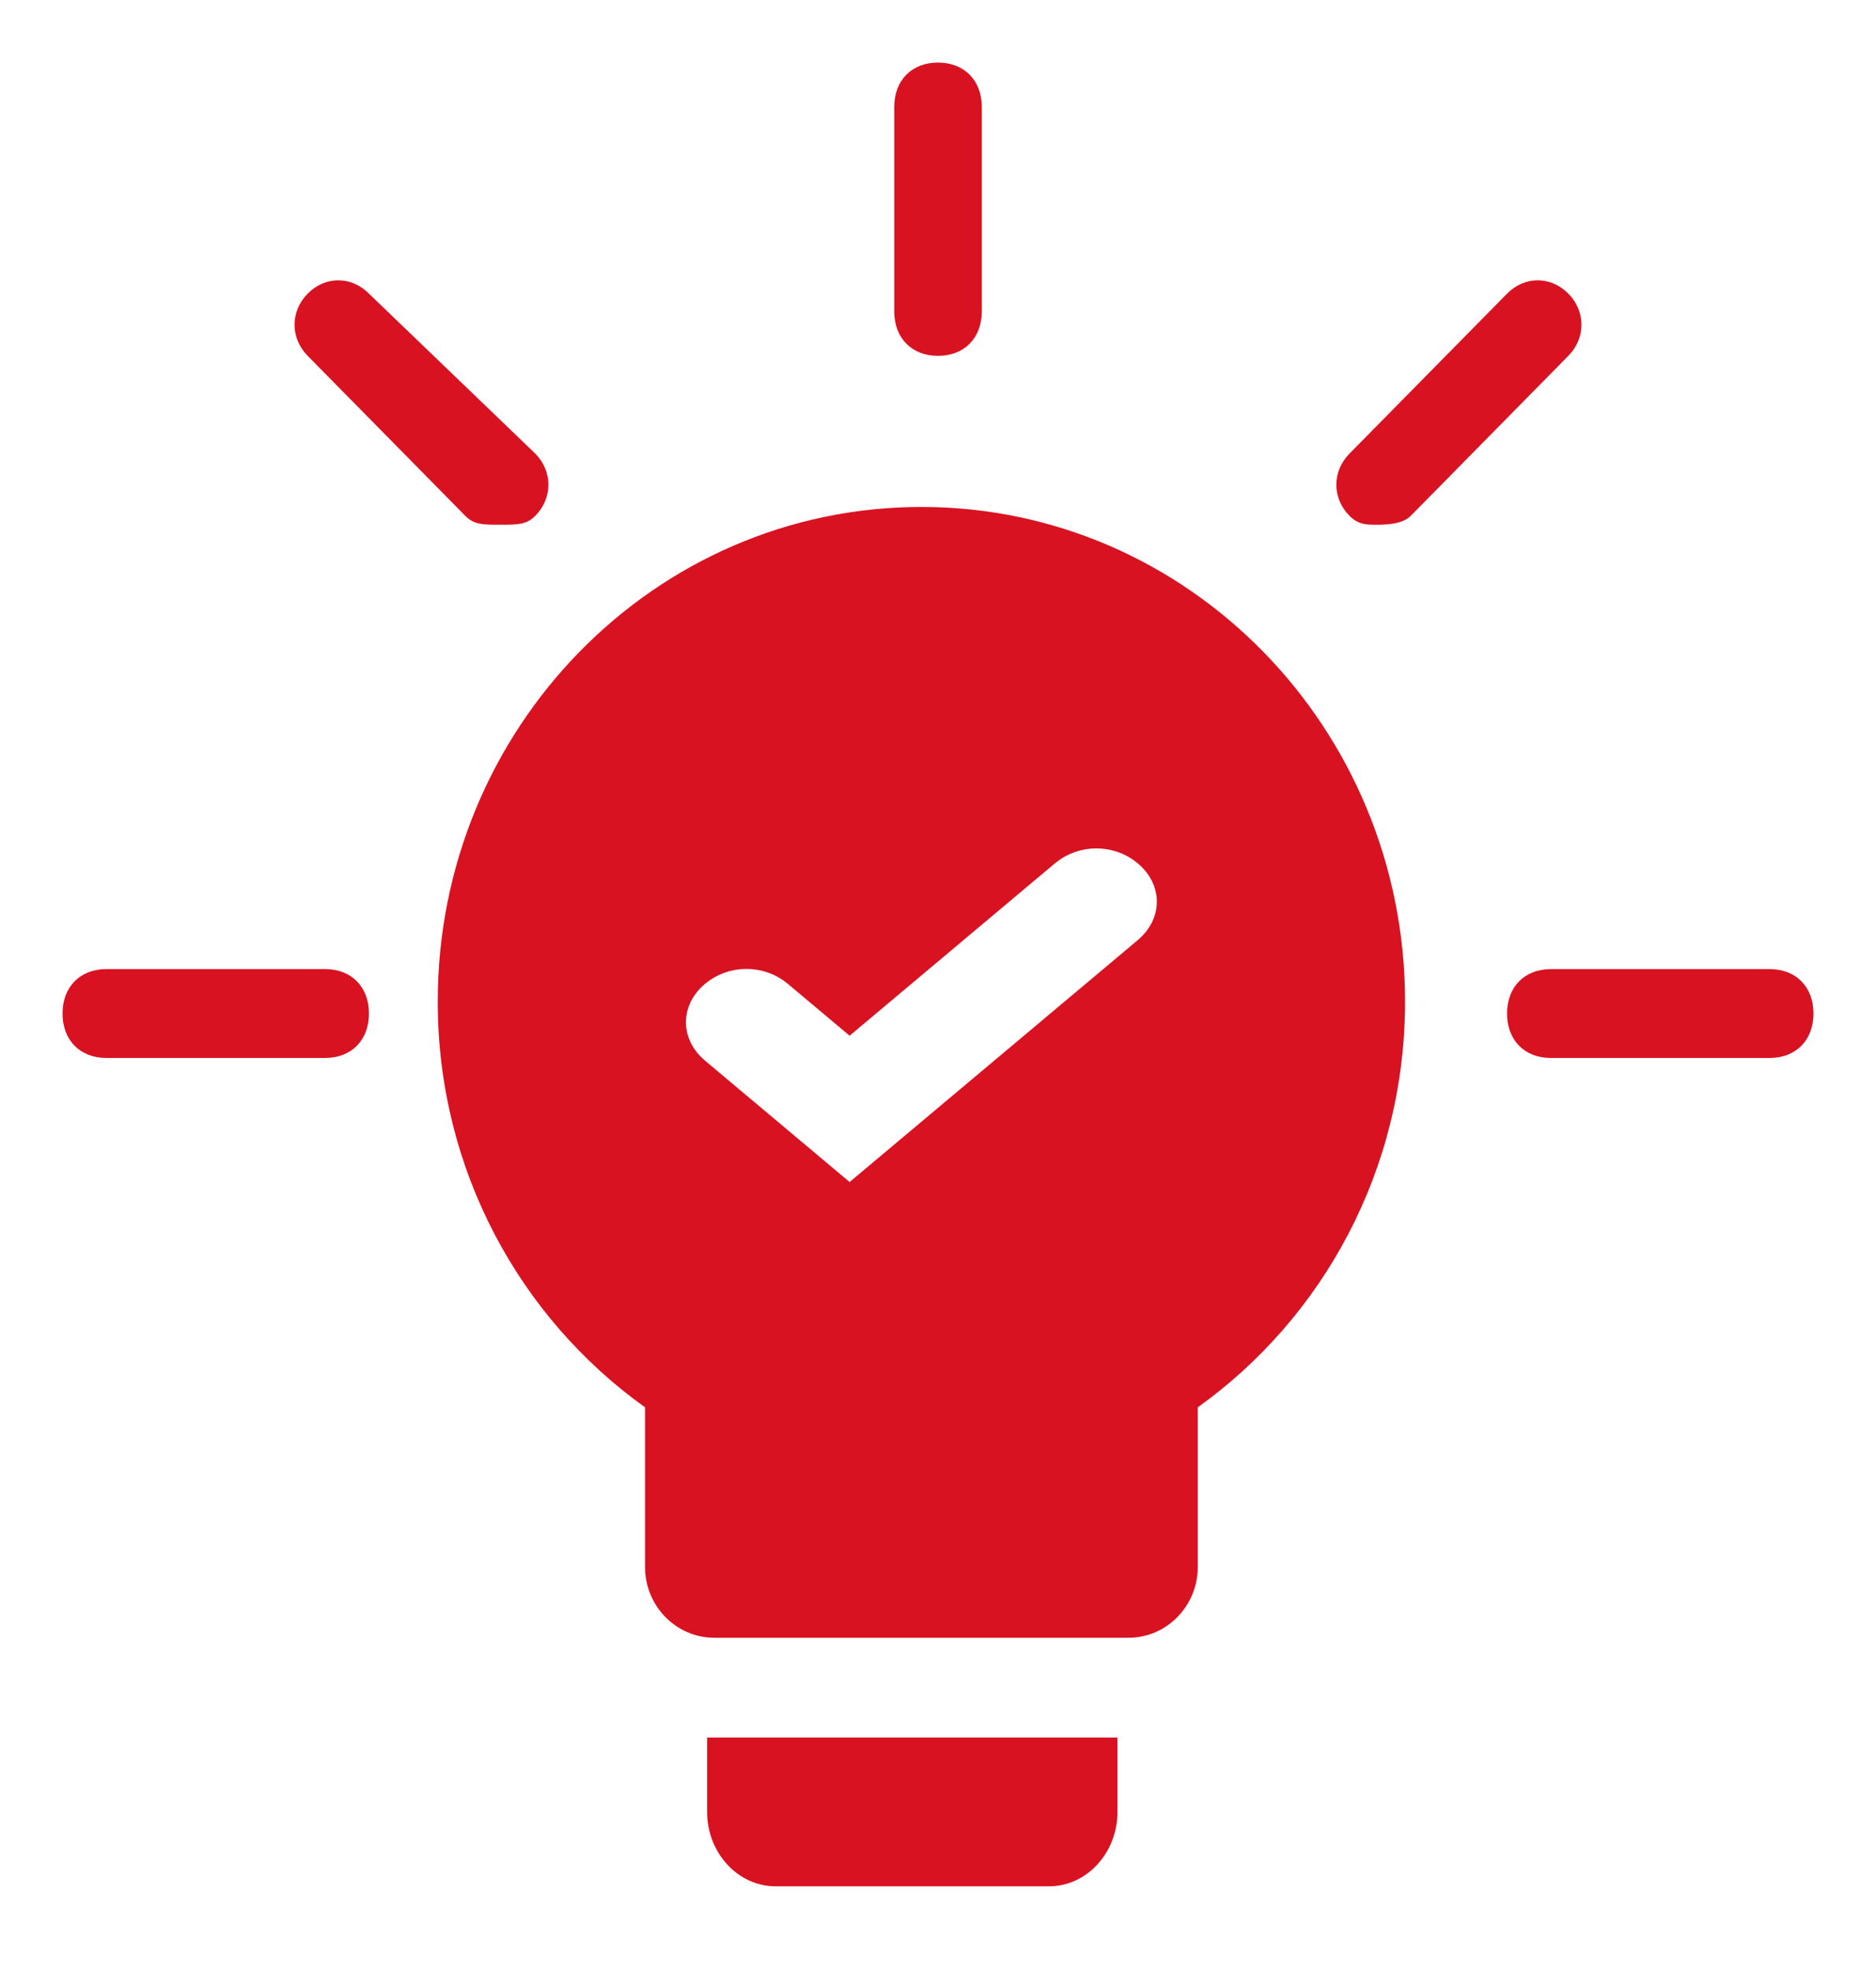 <svg xmlns="http://www.w3.org/2000/svg" width="60" height="63" viewBox="0 0 60 63">
    <defs>
        <filter id="prefix__a" width="120.2%" height="120.2%" x="-10.1%" y="-10.1%" filterUnits="objectBoundingBox">
            <feOffset dy="2" in="SourceAlpha" result="shadowOffsetOuter1"/>
            <feGaussianBlur in="shadowOffsetOuter1" result="shadowBlurOuter1" stdDeviation="1"/>
            <feColorMatrix in="shadowBlurOuter1" result="shadowMatrixOuter1" values="0 0 0 0 0.333 0 0 0 0 0.333 0 0 0 0 0.333 0 0 0 0.5 0"/>
            <feMerge>
                <feMergeNode in="shadowMatrixOuter1"/>
                <feMergeNode in="SourceGraphic"/>
            </feMerge>
        </filter>
    </defs>
    <g fill="none" filter="url(#prefix__a)" transform="translate(-25 -25)">
        <g>
            <g fill="#D81221">
                <path d="M8.4 28.976h-7c-.84 0-1.4.568-1.4 1.42s.56 1.42 1.4 1.42h7c.84 0 1.4-.568 1.4-1.42s-.56-1.42-1.4-1.42zM12.88 14.488c.28.284.56.284 1.12.284s.84 0 1.12-.284c.56-.568.56-1.42 0-1.989L9.8 7.386c-.56-.568-1.4-.568-1.96 0s-.56 1.42 0 1.988l5.04 5.114zM54.6 28.976h-7c-.84 0-1.4.568-1.4 1.42s.56 1.42 1.4 1.42h7c.84 0 1.4-.568 1.4-1.42s-.56-1.42-1.4-1.42zM42 14.772c.28 0 .84 0 1.12-.284l5.04-5.114c.56-.568.56-1.42 0-1.988-.56-.568-1.4-.568-1.96 0l-5.04 5.113c-.56.568-.56 1.42 0 1.989.28.284.56.284.84.284zM28 9.374c.84 0 1.4-.568 1.4-1.42V1.42C29.4.568 28.84 0 28 0c-.84 0-1.4.568-1.4 1.42v6.534c0 .852.56 1.42 1.4 1.42z" transform="translate(27 25)"/>
            </g>
            <path fill="#D81221" d="M20.615 55.915c0 1.308.985 2.378 2.188 2.378h8.75c1.203 0 2.187-1.07 2.187-2.378v-2.378H20.615v2.378zm6.854-41.711C18.928 14.204 12 21.286 12 30.016c0 5.377 2.63 10.11 6.63 12.967v5.105c0 1.243.994 2.26 2.21 2.26h13.258c1.216 0 2.21-1.017 2.21-2.26v-5.105c4-2.858 6.63-7.59 6.63-12.967 0-8.73-6.928-15.812-15.47-15.812z" transform="translate(27 25)"/>
            <path fill="#FFF" stroke="#FFF" d="M34.07 25.979c-.574-.482-1.435-.482-2.01 0l-6.887 5.779-2.296-1.927c-.574-.481-1.435-.481-2.009 0-.574.482-.574 1.204 0 1.686l4.305 3.612 8.897-7.465c.573-.481.573-1.204 0-1.685z" transform="translate(27 25)"/>
        </g>
    </g>
</svg>

